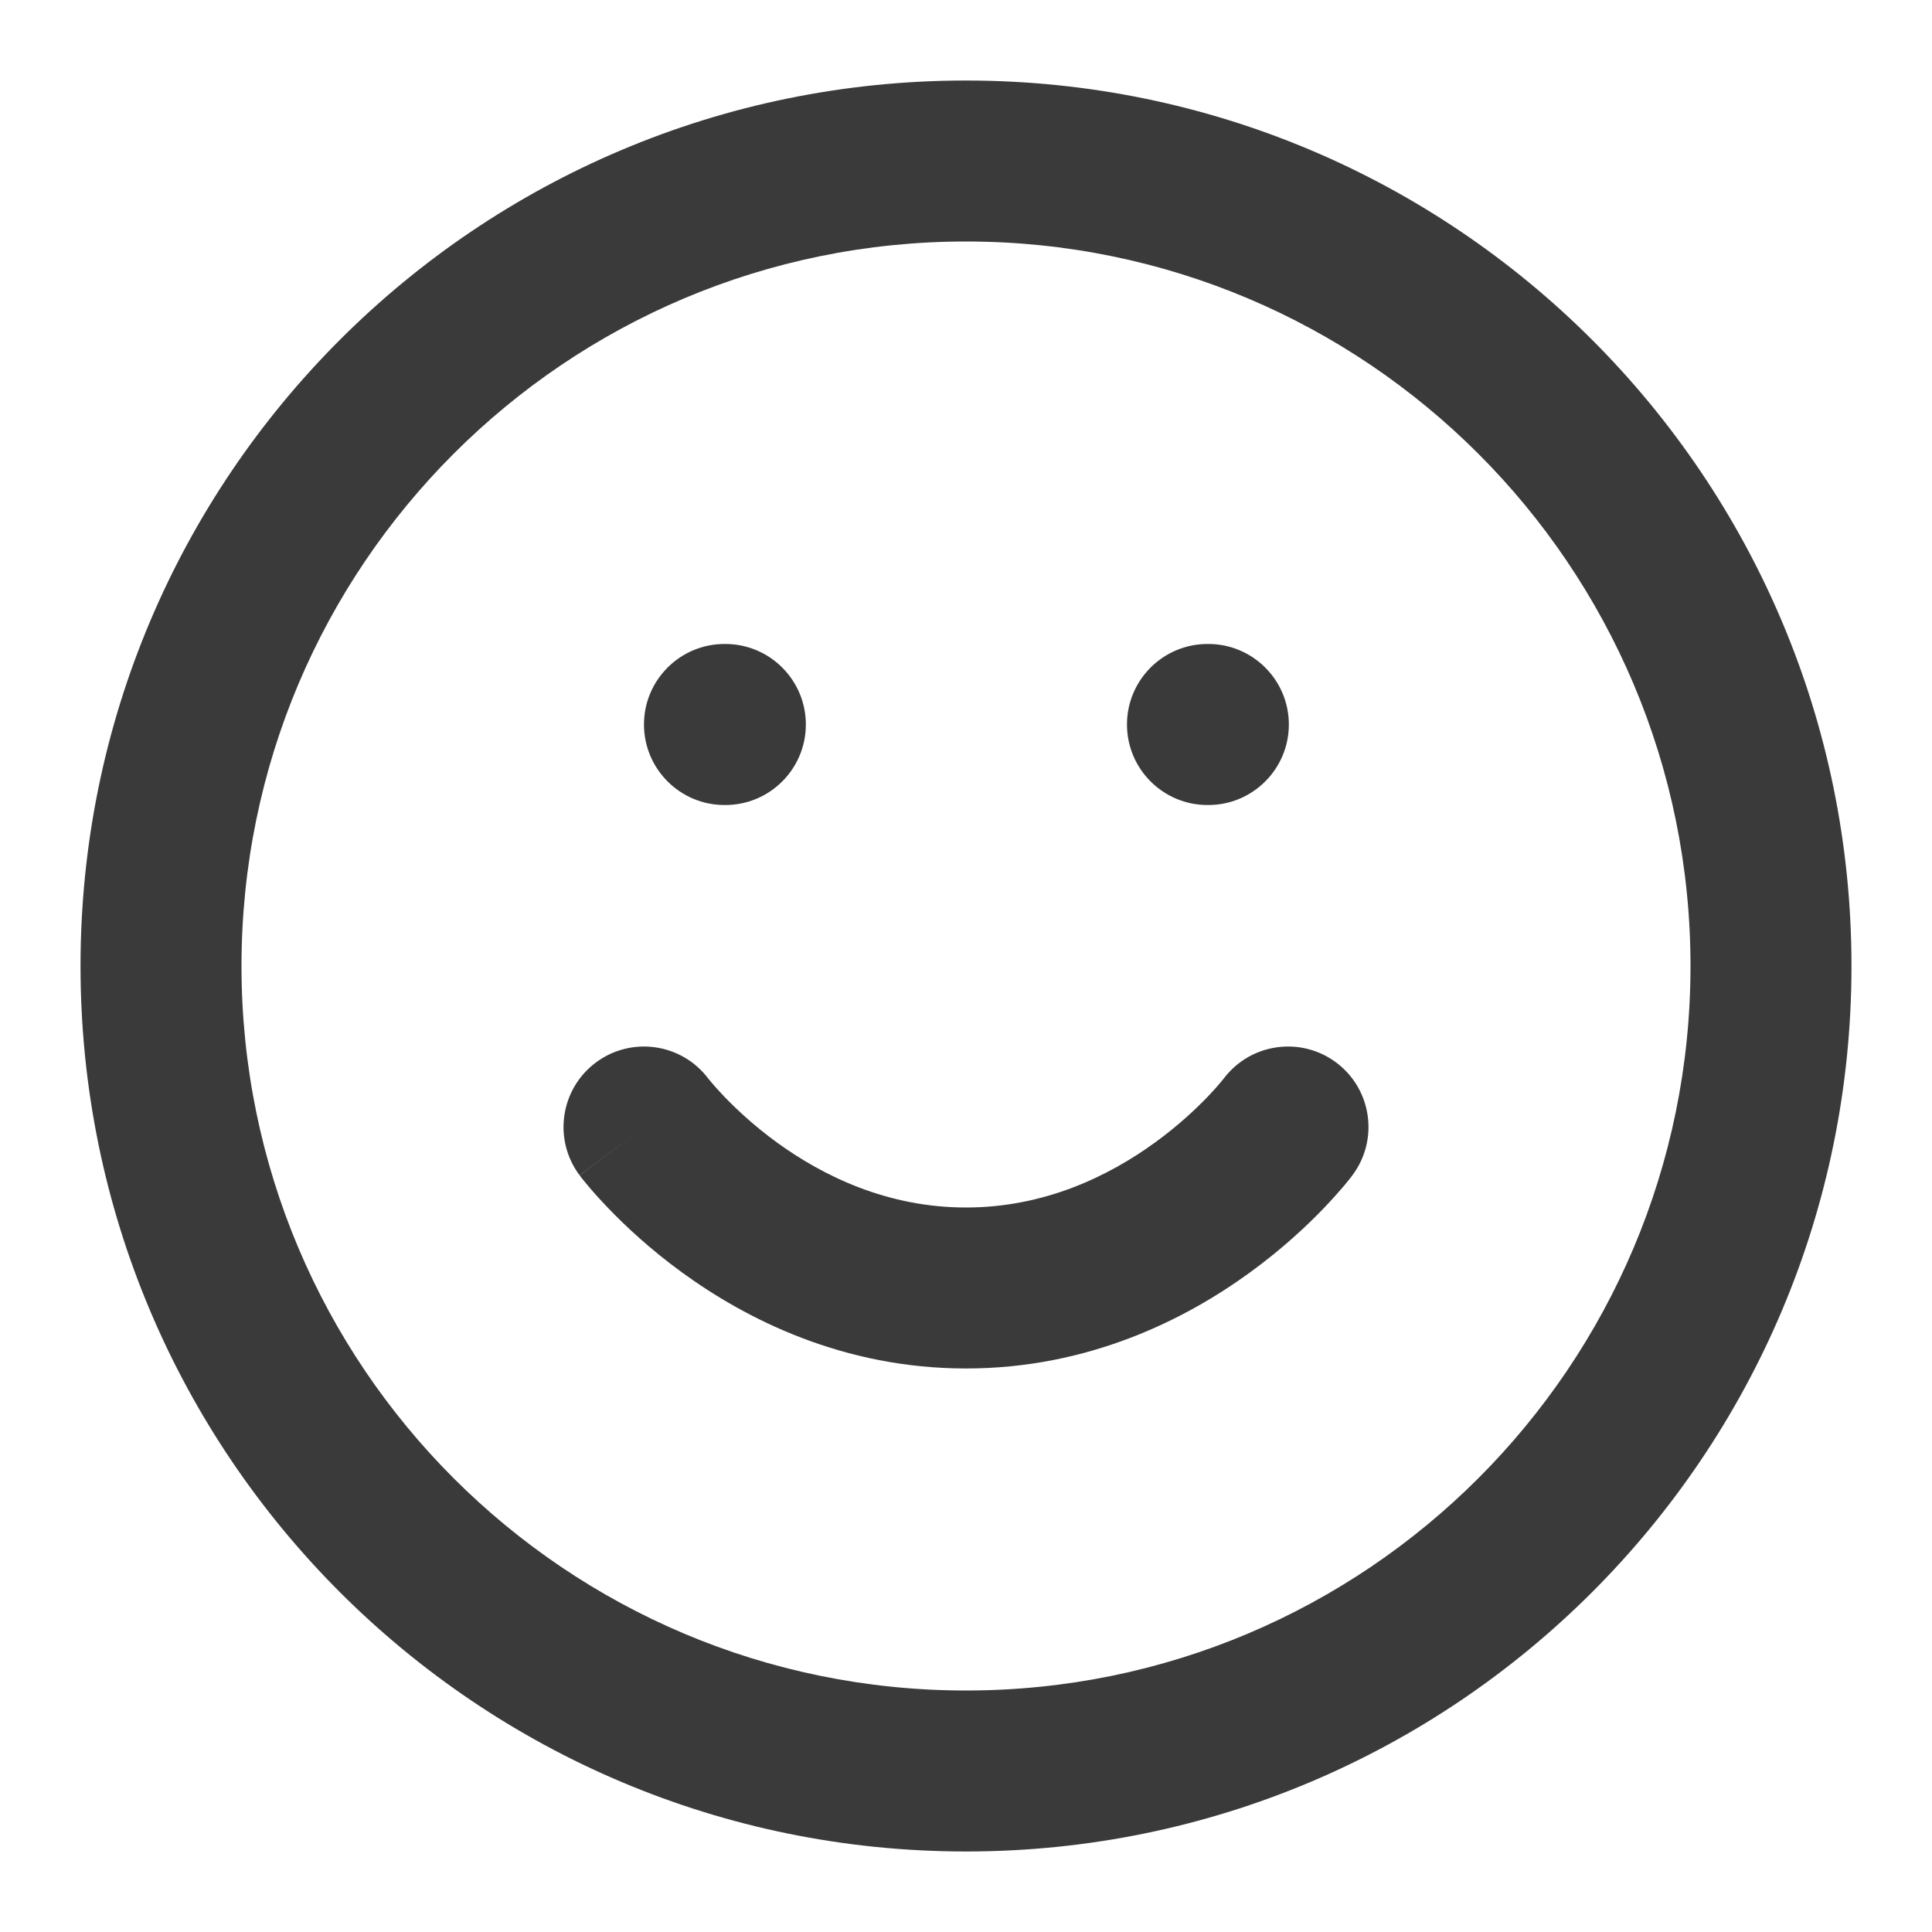 <svg width="28" height="28" viewBox="0 0 28 28" fill="none" xmlns="http://www.w3.org/2000/svg">
<path d="M14 1.167C21.088 1.167 26.833 6.912 26.833 14C26.833 21.088 21.088 26.833 14 26.833C6.912 26.833 1.167 21.088 1.167 14C1.167 6.912 6.912 1.167 14 1.167ZM14 3.5C8.201 3.5 3.5 8.201 3.5 14C3.5 19.799 8.201 24.5 14 24.5C19.799 24.5 24.5 19.799 24.5 14C24.5 8.201 19.799 3.5 14 3.5ZM8.634 15.4C9.148 15.015 9.875 15.118 10.263 15.629L10.269 15.636C10.275 15.645 10.289 15.661 10.308 15.684C10.346 15.73 10.41 15.802 10.495 15.891C10.667 16.07 10.925 16.314 11.259 16.557C11.932 17.046 12.863 17.5 14 17.5C15.137 17.5 16.068 17.046 16.741 16.557C17.076 16.314 17.334 16.07 17.506 15.891C17.591 15.802 17.654 15.73 17.692 15.684C17.711 15.661 17.724 15.645 17.731 15.636L17.737 15.629C18.125 15.118 18.853 15.015 19.367 15.4C19.882 15.787 19.986 16.518 19.6 17.033L19.598 17.037L19.595 17.041L19.586 17.052L19.561 17.084C19.541 17.109 19.514 17.143 19.48 17.184C19.411 17.265 19.314 17.375 19.19 17.505C18.943 17.763 18.581 18.103 18.113 18.443C17.182 19.12 15.78 19.833 14 19.833C12.22 19.833 10.818 19.12 9.887 18.443C9.419 18.103 9.058 17.763 8.811 17.505C8.686 17.375 8.589 17.265 8.521 17.184C8.486 17.143 8.46 17.109 8.439 17.084L8.414 17.052L8.406 17.041L8.402 17.037L8.401 17.035C8.401 17.035 8.4 17.033 9.333 16.333L8.4 17.033C8.014 16.518 8.118 15.787 8.634 15.4ZM10.512 9.333C11.156 9.333 11.679 9.856 11.679 10.5C11.679 11.144 11.156 11.667 10.512 11.667H10.5C9.856 11.667 9.333 11.144 9.333 10.5C9.333 9.856 9.856 9.333 10.5 9.333H10.512ZM17.512 9.333C18.156 9.333 18.679 9.856 18.679 10.5C18.679 11.144 18.156 11.667 17.512 11.667H17.5C16.856 11.667 16.333 11.144 16.333 10.5C16.333 9.856 16.856 9.333 17.5 9.333H17.512Z" fill="#3A3A3A"/>
</svg>
